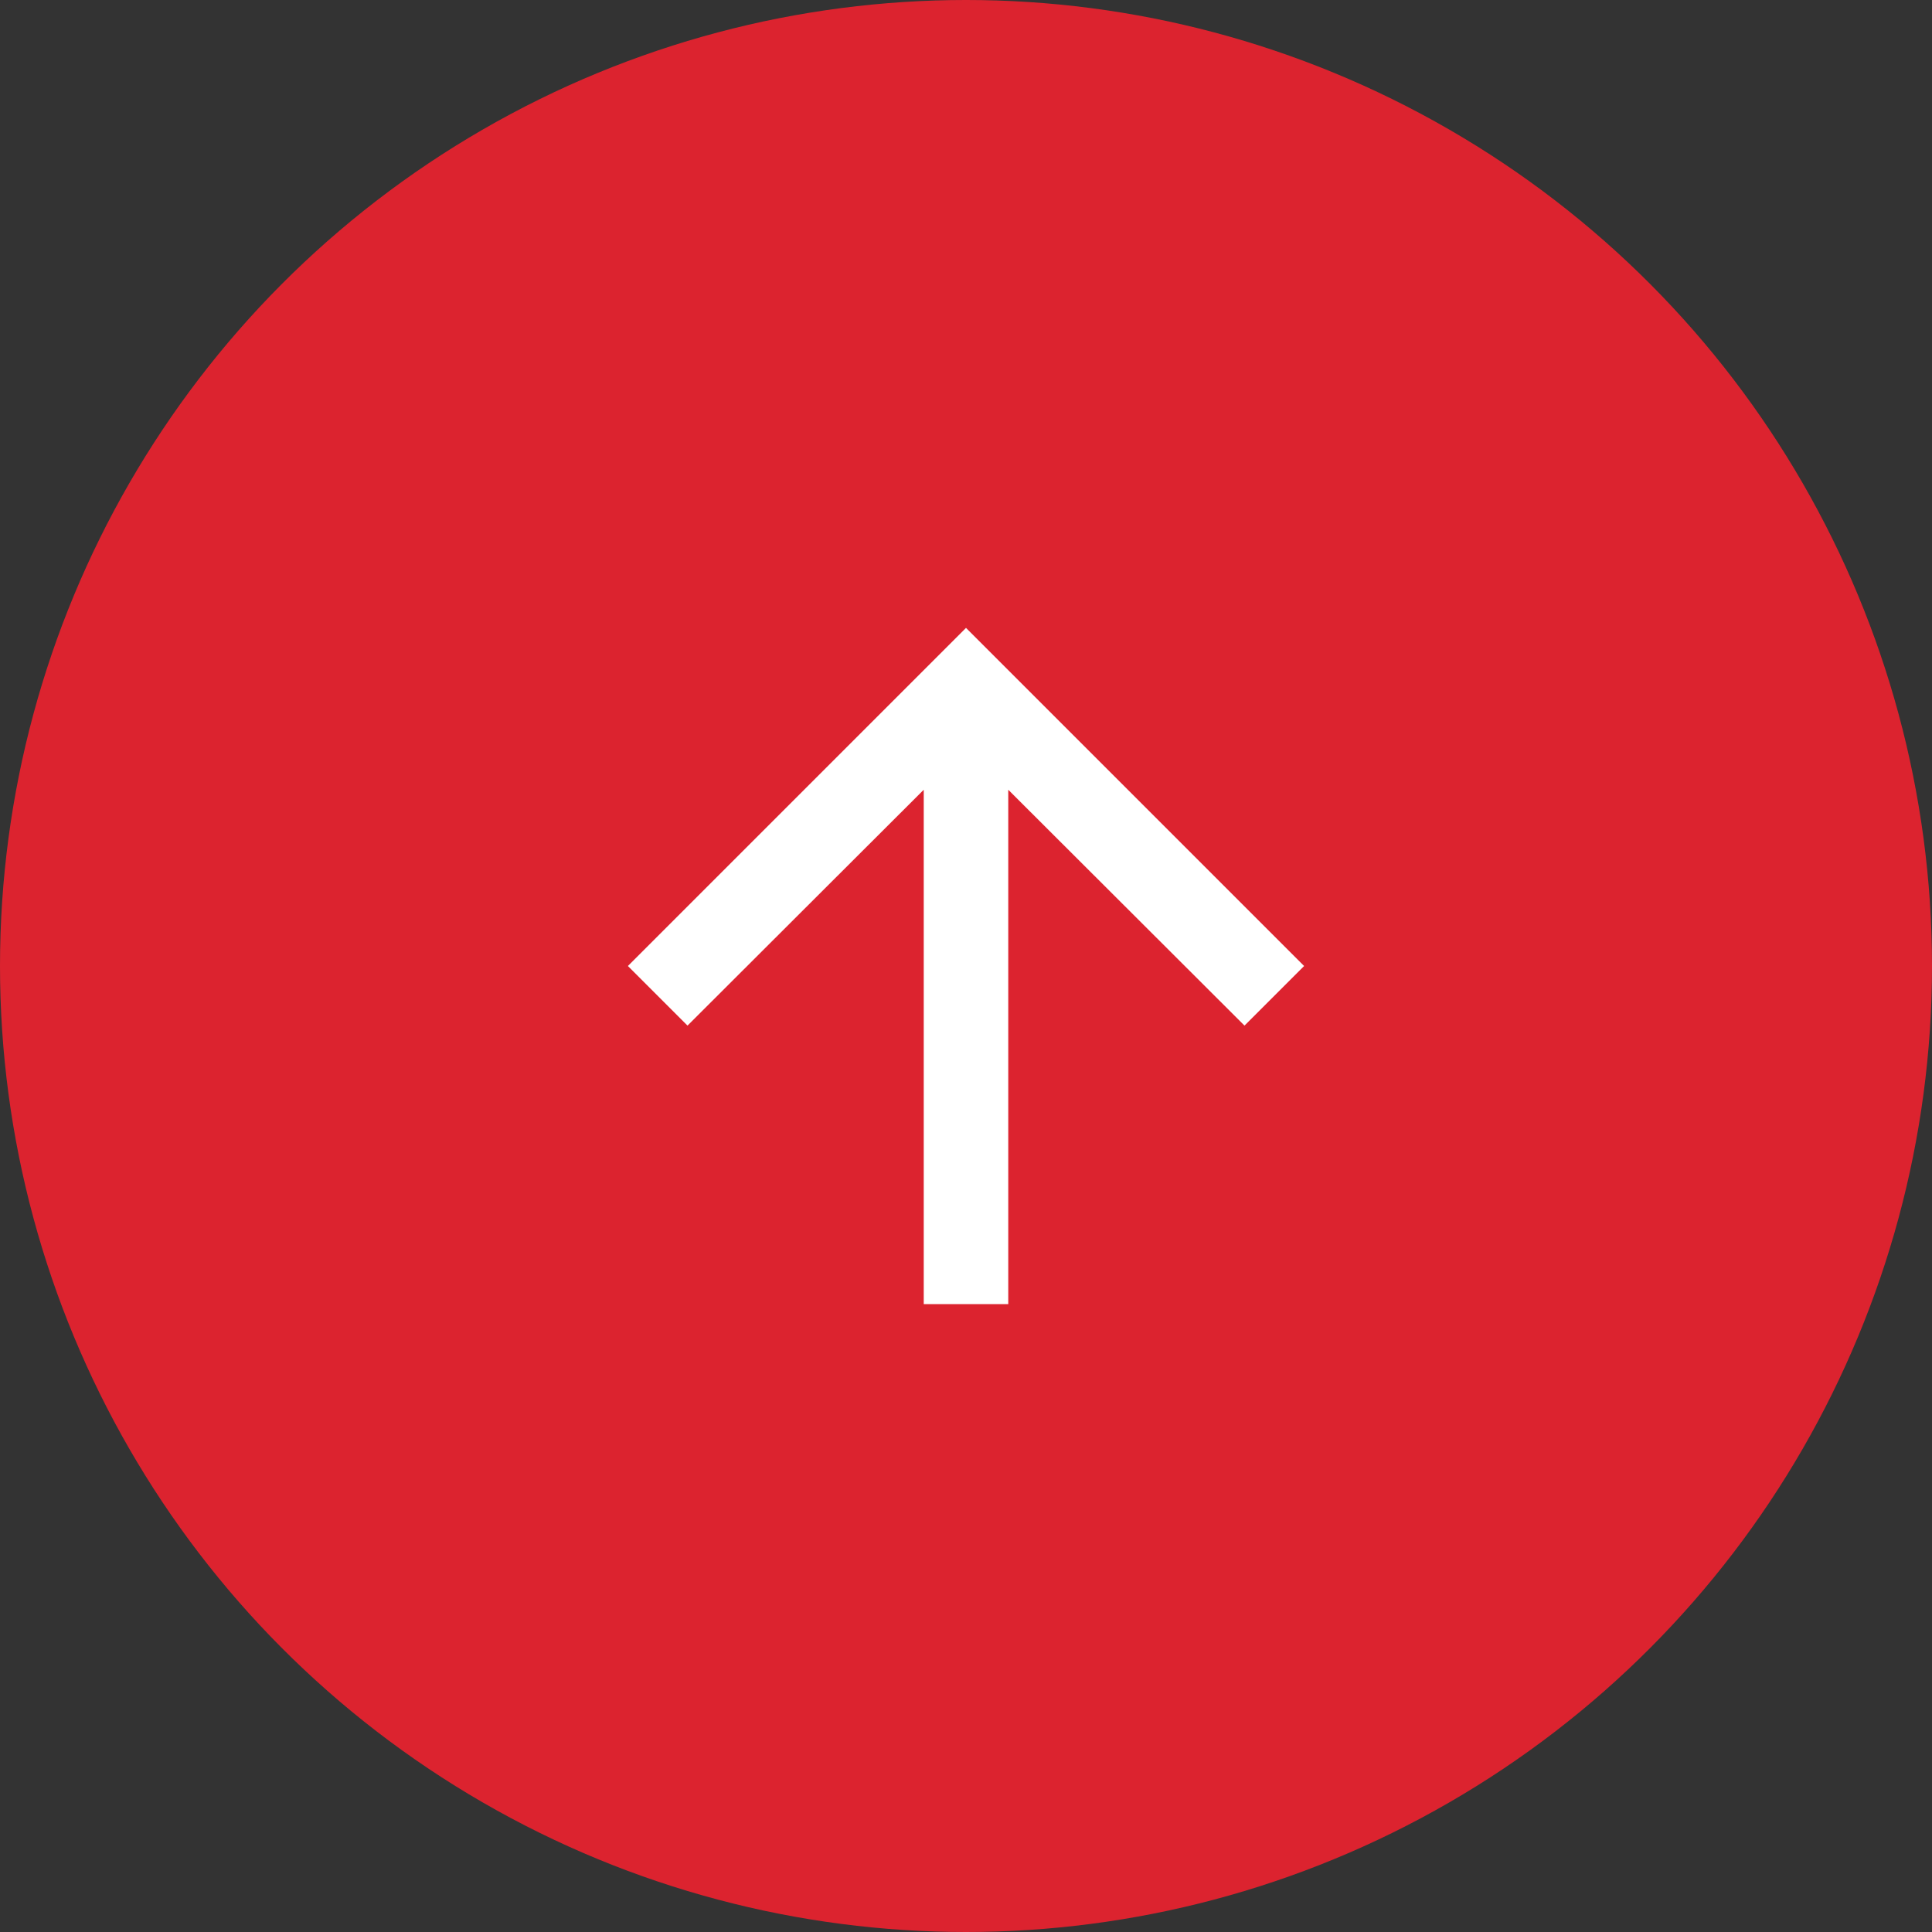 <svg xmlns="http://www.w3.org/2000/svg" width="40" height="40" viewBox="0 0 40 40" fill="none">
  <rect x="0" y="0" width="40" height="40" fill="#333333" stroke="none"/>
  <circle cx="20" cy="20" r="20" fill="#DC232F"/>
  <path d="M13 20L14.234 21.234L19.125 16.351L19.125 27L20.875 27L20.875 16.351L25.766 21.234L27 20L20 13L13 20Z" fill="white"/>
</svg>